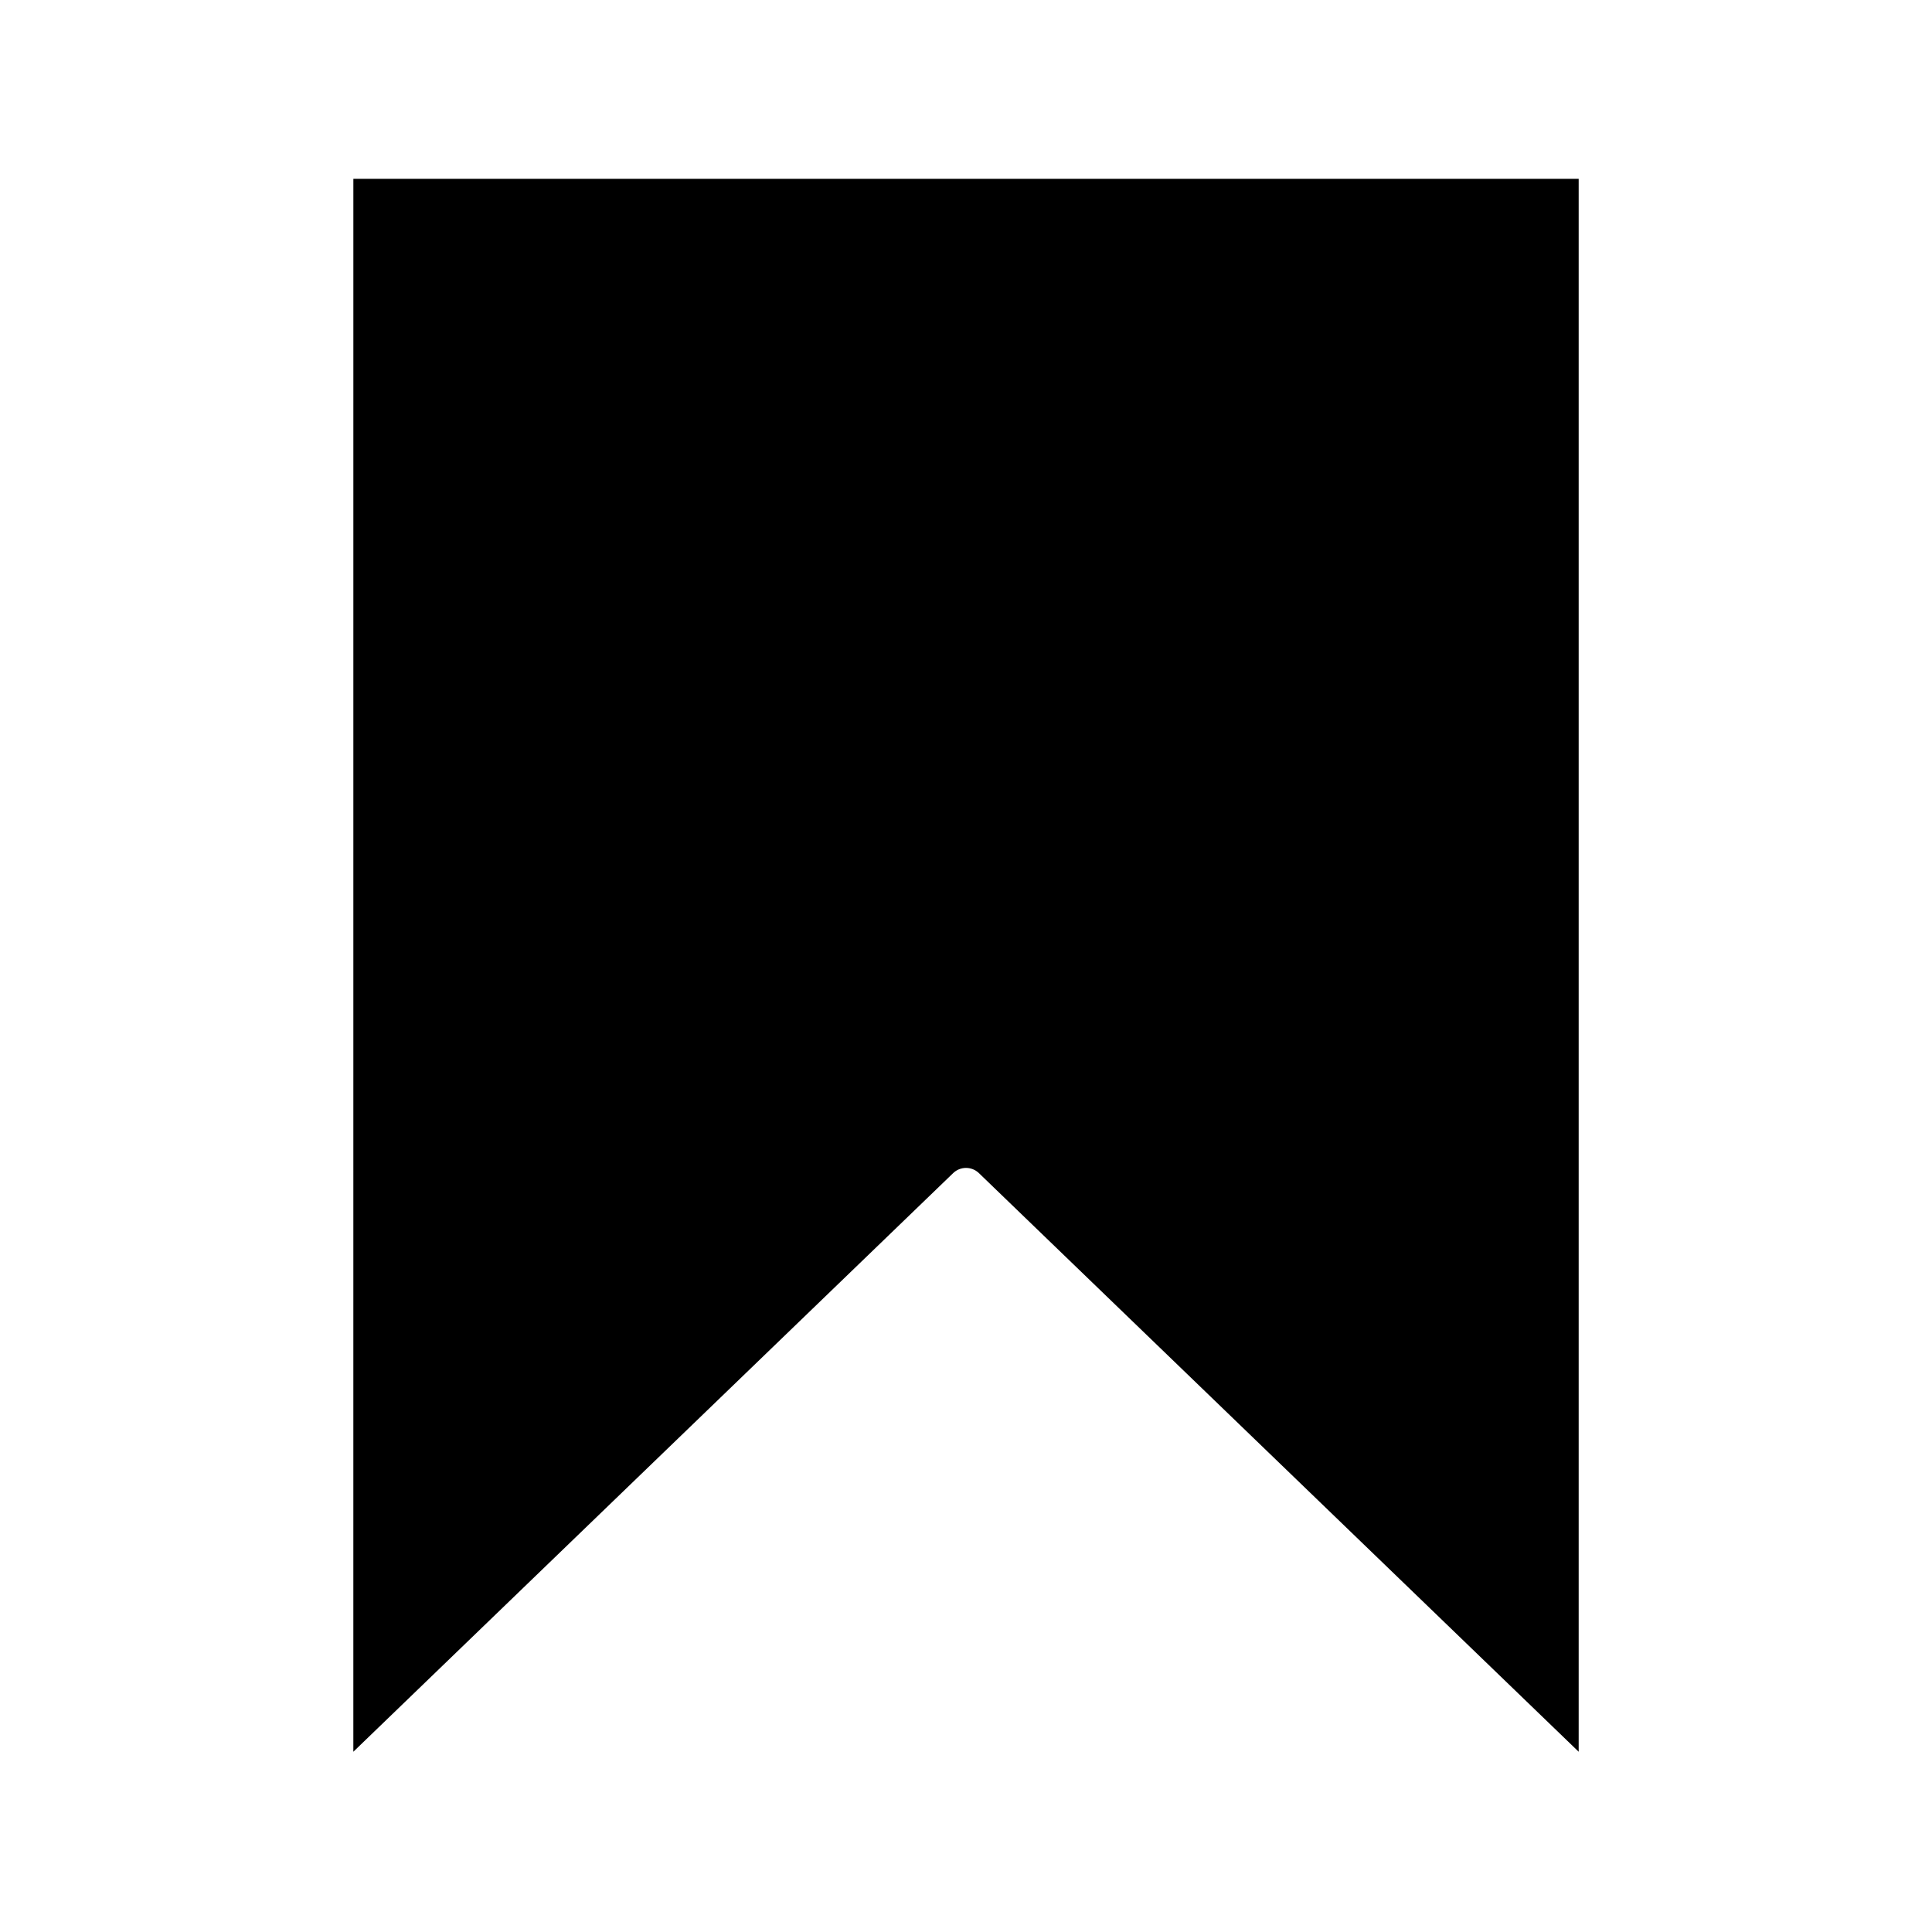 <?xml version="1.0" encoding="UTF-8"?>
<!-- Uploaded to: SVG Repo, www.svgrepo.com, Generator: SVG Repo Mixer Tools -->
<svg fill="#000000" width="800px" height="800px" version="1.1" viewBox="144 144 512 512" xmlns="http://www.w3.org/2000/svg">
 <path d="m237.64 608.23 158.95-153.34c0.953-0.918 2.184-1.379 3.418-1.379 1.23 0 2.465 0.461 3.418 1.379l158.94 153.34v-416.84h-324.72z"/>
</svg>